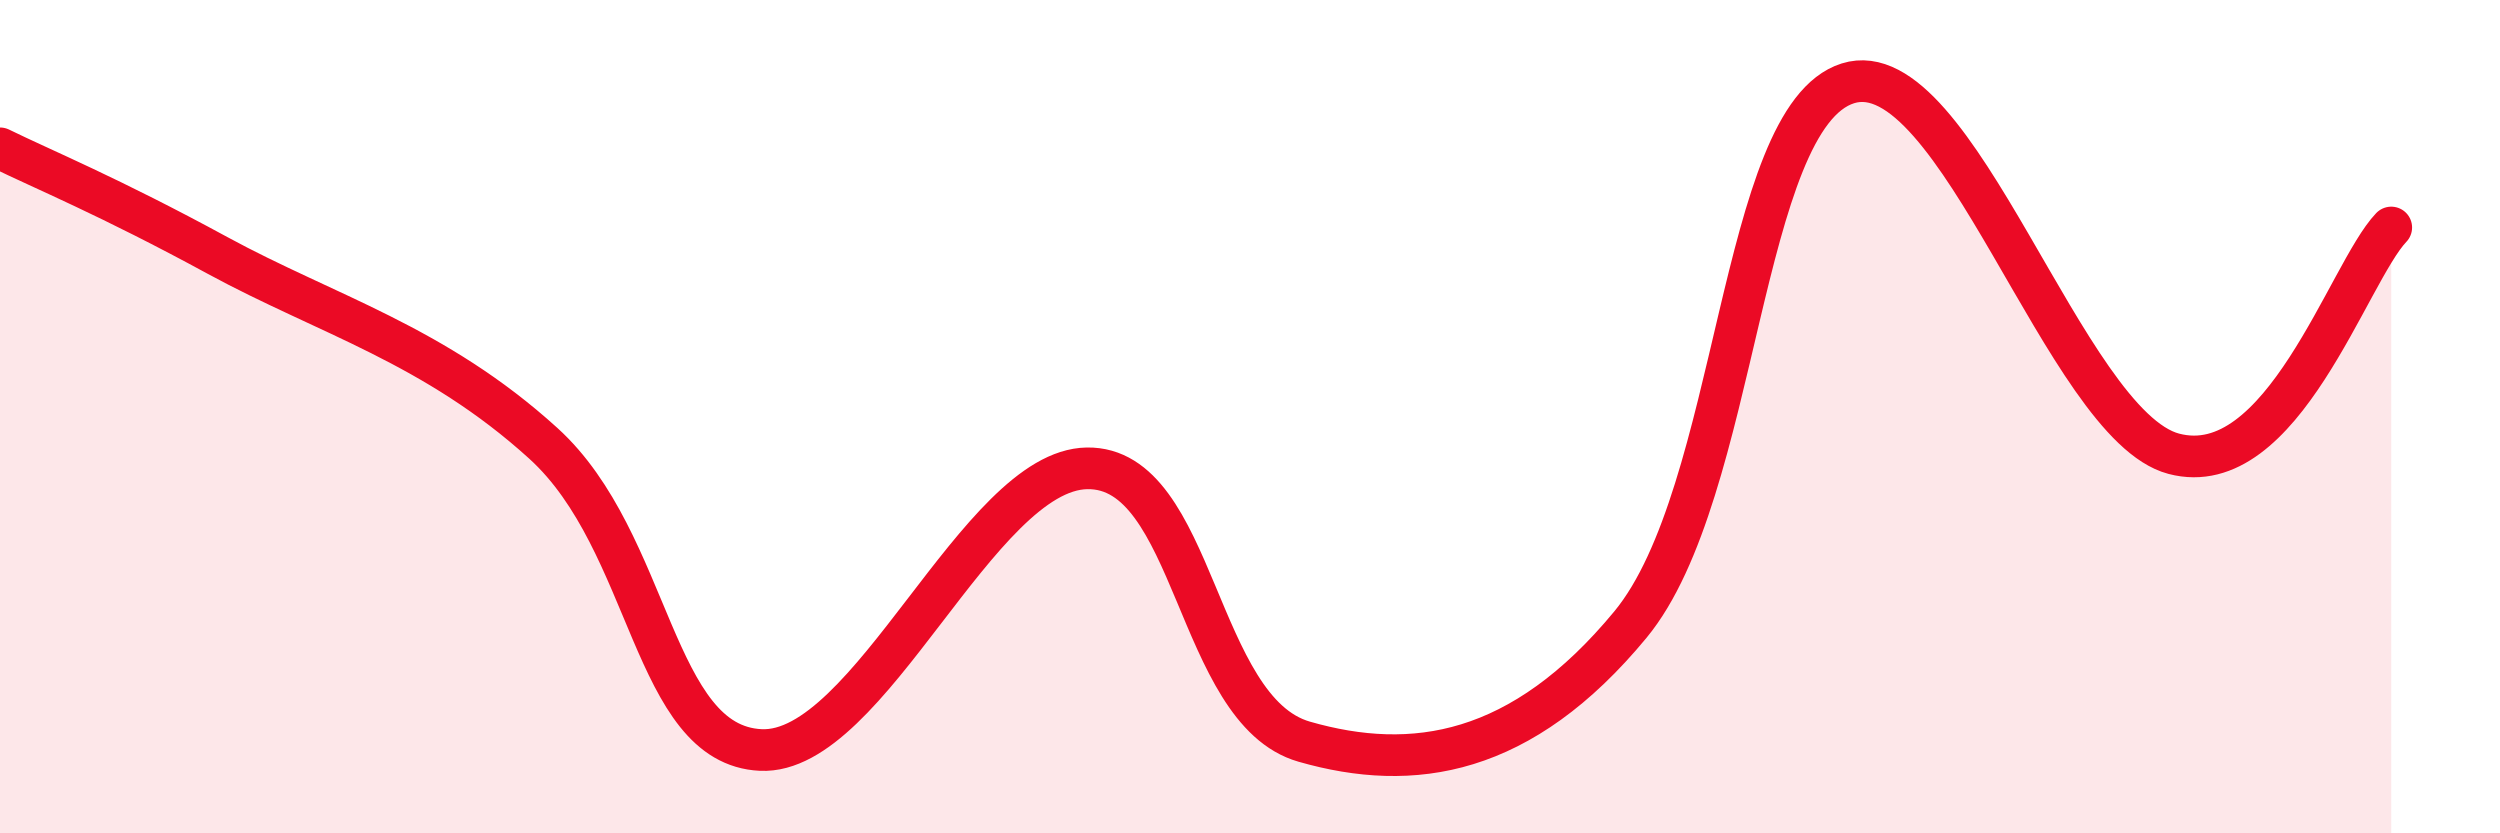 
    <svg width="60" height="20" viewBox="0 0 60 20" xmlns="http://www.w3.org/2000/svg">
      <path
        d="M 0,3.56 C 1.04,4.07 2.61,4.71 5.22,6.13 C 7.83,7.55 10.43,8.27 13.04,10.64 C 15.65,13.01 15.65,17.88 18.26,18 C 20.87,18.12 23.48,11.28 26.09,11.24 C 28.7,11.2 28.69,17.05 31.3,17.8 C 33.91,18.55 36.52,18.15 39.13,14.99 C 41.74,11.83 41.74,2.82 44.35,2 C 46.96,1.18 49.56,10.2 52.17,10.89 C 54.78,11.58 56.35,6.55 57.39,5.46L57.39 20L0 20Z"
        fill="#EB0A25"
        opacity="0.1"
        stroke-linecap="round"
        stroke-linejoin="round"
      />
      <path
        d="M 0,3.56 C 1.04,4.07 2.61,4.71 5.22,6.13 C 7.83,7.55 10.43,8.27 13.04,10.64 C 15.65,13.01 15.65,17.88 18.26,18 C 20.87,18.12 23.48,11.28 26.09,11.24 C 28.7,11.2 28.69,17.05 31.3,17.8 C 33.91,18.55 36.52,18.15 39.13,14.99 C 41.74,11.83 41.74,2.82 44.35,2 C 46.96,1.18 49.56,10.2 52.17,10.89 C 54.78,11.58 56.35,6.55 57.39,5.46"
        stroke="#EB0A25"
        stroke-width="1"
        fill="none"
        stroke-linecap="round"
        stroke-linejoin="round"
      />
    </svg>
  